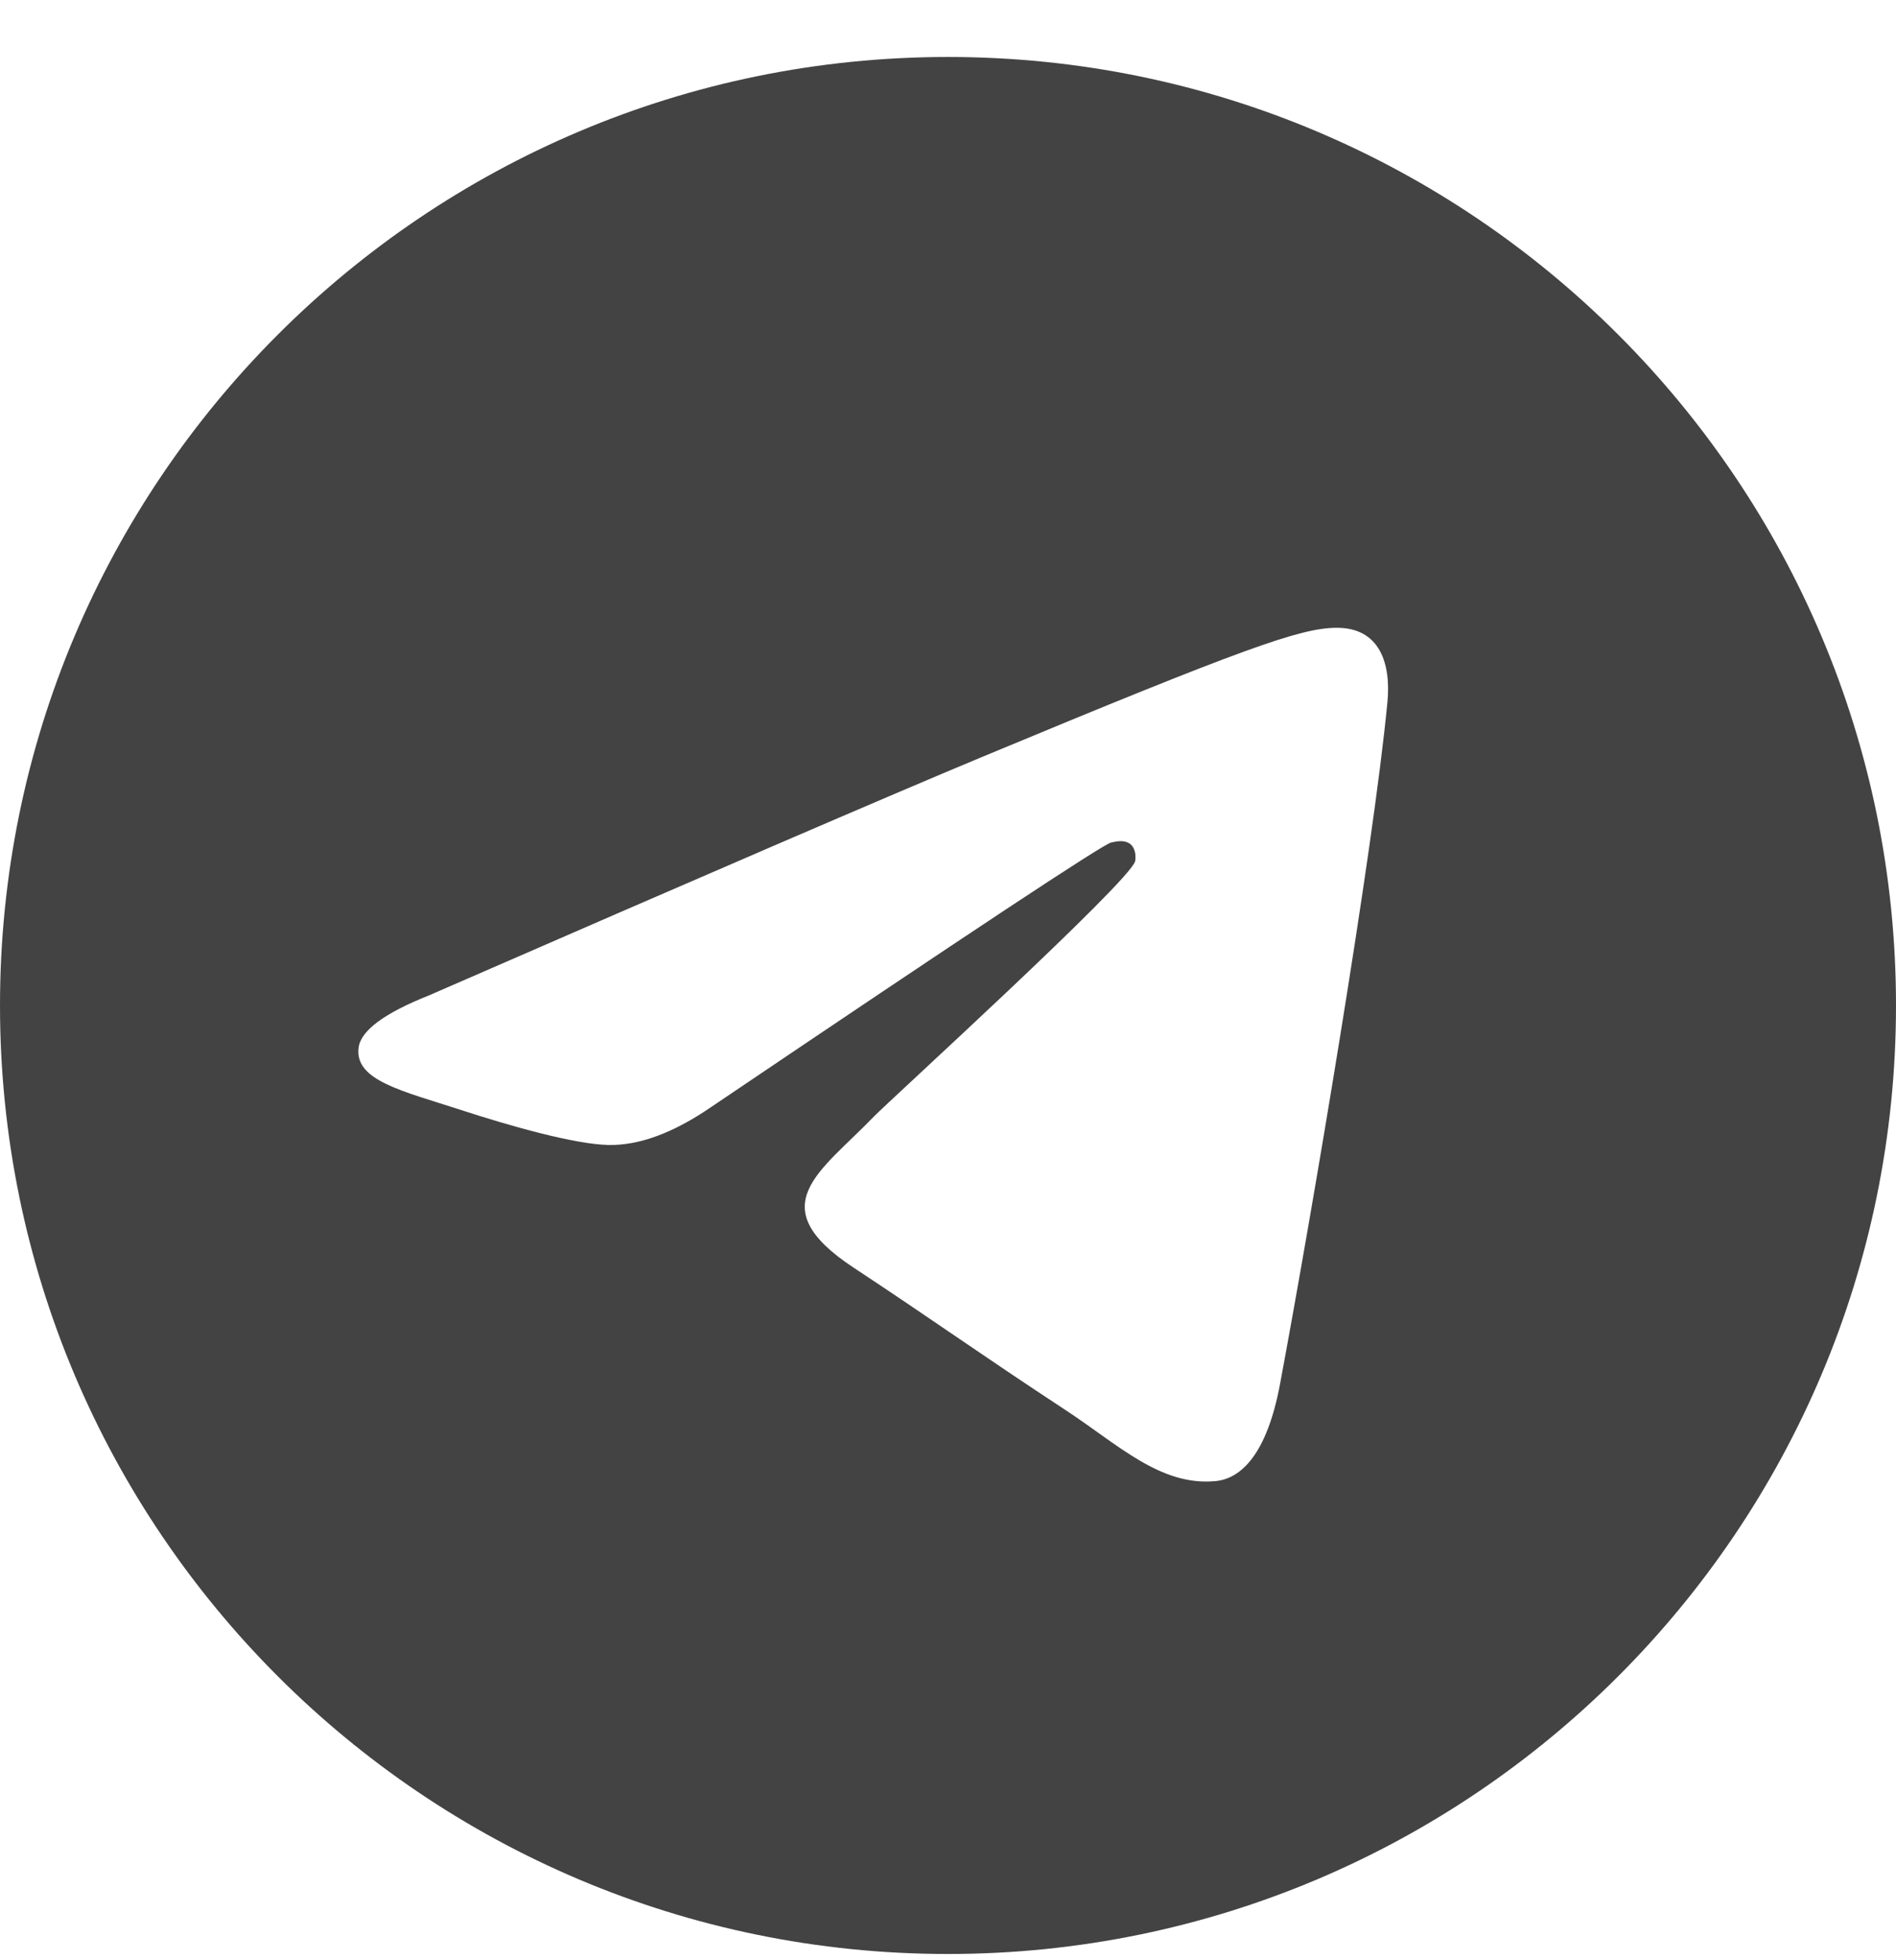 <?xml version="1.0" encoding="UTF-8"?> <svg xmlns="http://www.w3.org/2000/svg" width="30" height="31" viewBox="0 0 30 31" fill="none"><g clip-path="url(#clip0_15_173)"><path fill-rule="evenodd" clip-rule="evenodd" d="M15 0.901C6.716 0.901 0 7.617 0 15.901C0 24.184 6.716 30.901 15 30.901C23.284 30.901 30 24.184 30 15.901C30 7.617 23.284 0.901 15 0.901ZM21.953 11.102C21.727 13.473 20.75 19.229 20.254 21.886C20.044 23.011 19.629 23.387 19.229 23.423C18.358 23.503 17.696 22.847 16.852 22.294C15.533 21.429 14.786 20.891 13.505 20.046C12.024 19.069 12.984 18.533 13.828 17.657C14.049 17.427 17.886 13.936 17.961 13.619C17.97 13.579 17.98 13.432 17.891 13.354C17.802 13.277 17.674 13.303 17.581 13.324C17.449 13.354 15.34 14.748 11.254 17.506C10.655 17.917 10.113 18.117 9.626 18.107C9.091 18.096 8.061 17.804 7.295 17.554C6.356 17.249 5.609 17.087 5.674 16.569C5.707 16.299 6.079 16.023 6.789 15.741C11.161 13.836 14.078 12.579 15.536 11.972C19.703 10.239 20.567 9.938 21.133 9.928C21.84 9.918 22.01 10.502 21.953 11.102Z" fill="#434343"></path></g><defs><clipPath id="clip0_15_173"><rect width="30" height="30" fill="white" transform="translate(0 0.901)"></rect></clipPath></defs></svg> 